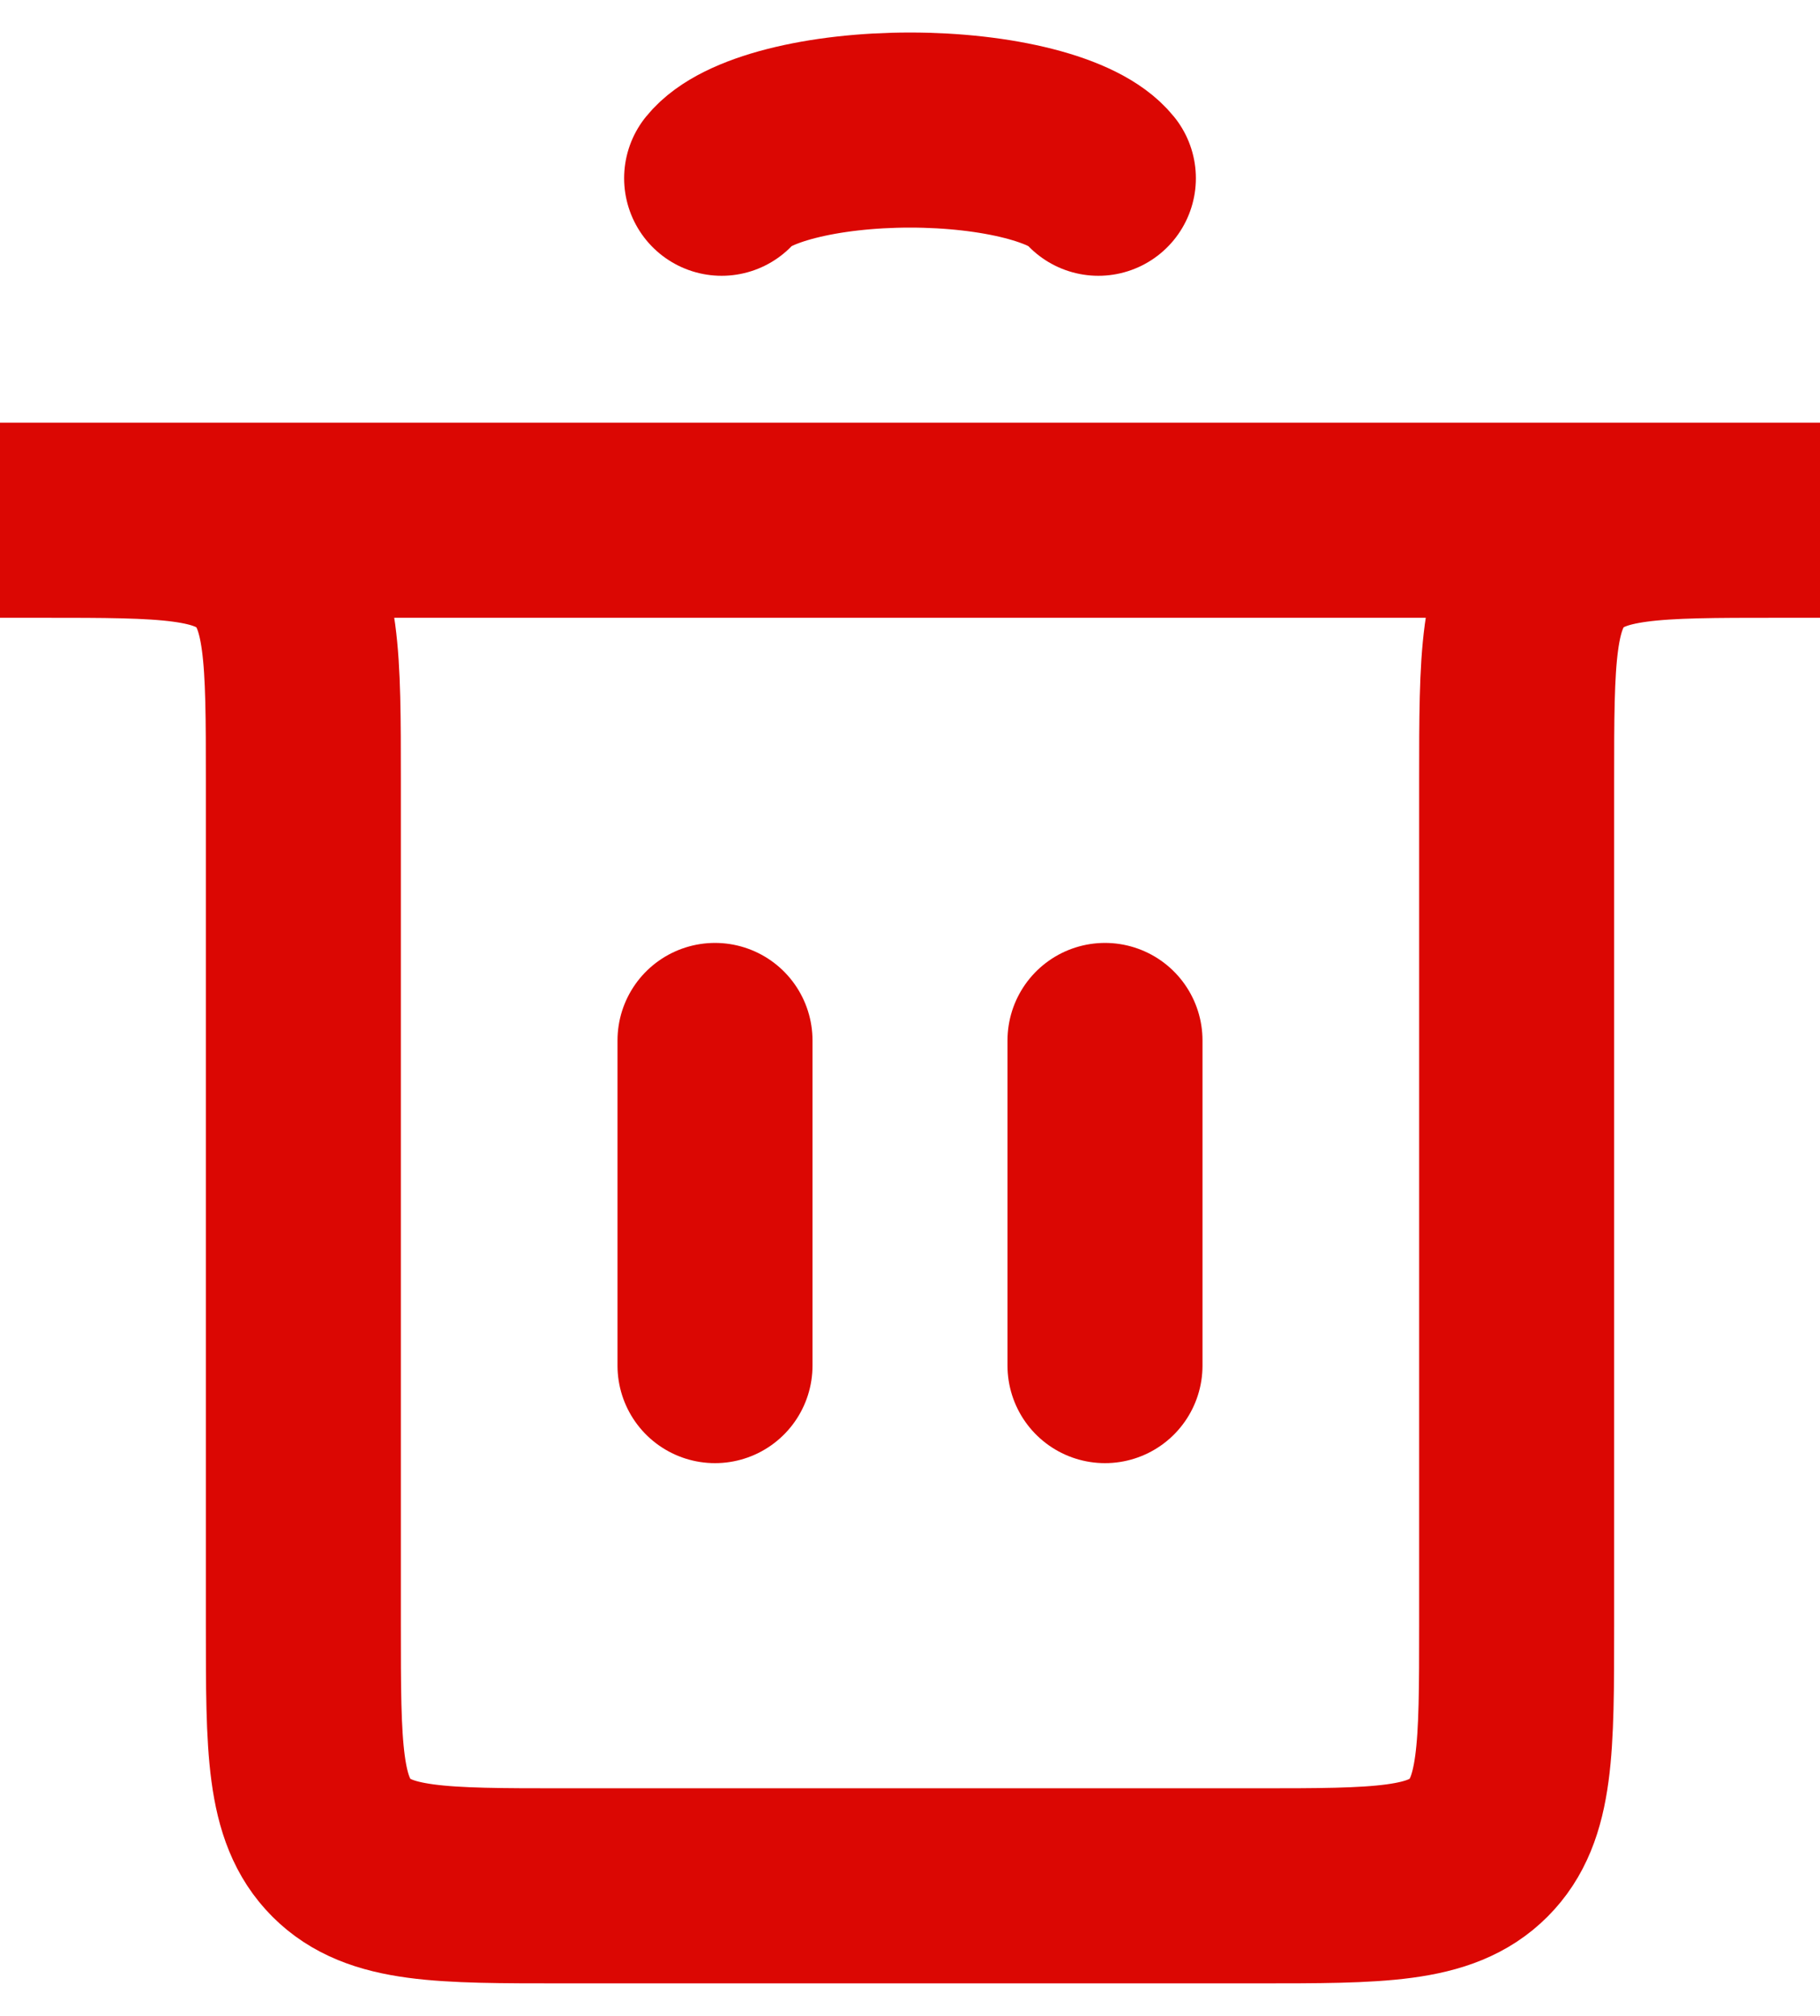 <svg width="28" height="31" viewBox="0 0 28 31" fill="none" xmlns="http://www.w3.org/2000/svg">
<path d="M11.102 2.741C11.273 2.529 11.65 2.341 12.174 2.207C12.698 2.073 13.34 2 14 2C14.66 2 15.302 2.073 15.826 2.207C16.35 2.341 16.727 2.529 16.898 2.741" stroke="#DB0703" stroke-width="3" stroke-linecap="round"/>
<path d="M0 8H28H27.333C25.448 8 24.505 8 23.919 8.586C23.333 9.172 23.333 10.114 23.333 12V25C23.333 26.886 23.333 27.828 22.747 28.414C22.162 29 21.219 29 19.333 29H8.667C6.781 29 5.838 29 5.252 28.414C4.667 27.828 4.667 26.886 4.667 25V12C4.667 10.114 4.667 9.172 4.081 8.586C3.495 8 2.552 8 0.667 8H0Z" stroke="#DB0703" stroke-width="3" stroke-linecap="round"/>
<path d="M17 21L17 16" stroke="#DB0703" stroke-width="3" stroke-linecap="round"/>
<path d="M11 21L11 16" stroke="#DB0703" stroke-width="3" stroke-linecap="round"/>
</svg>
